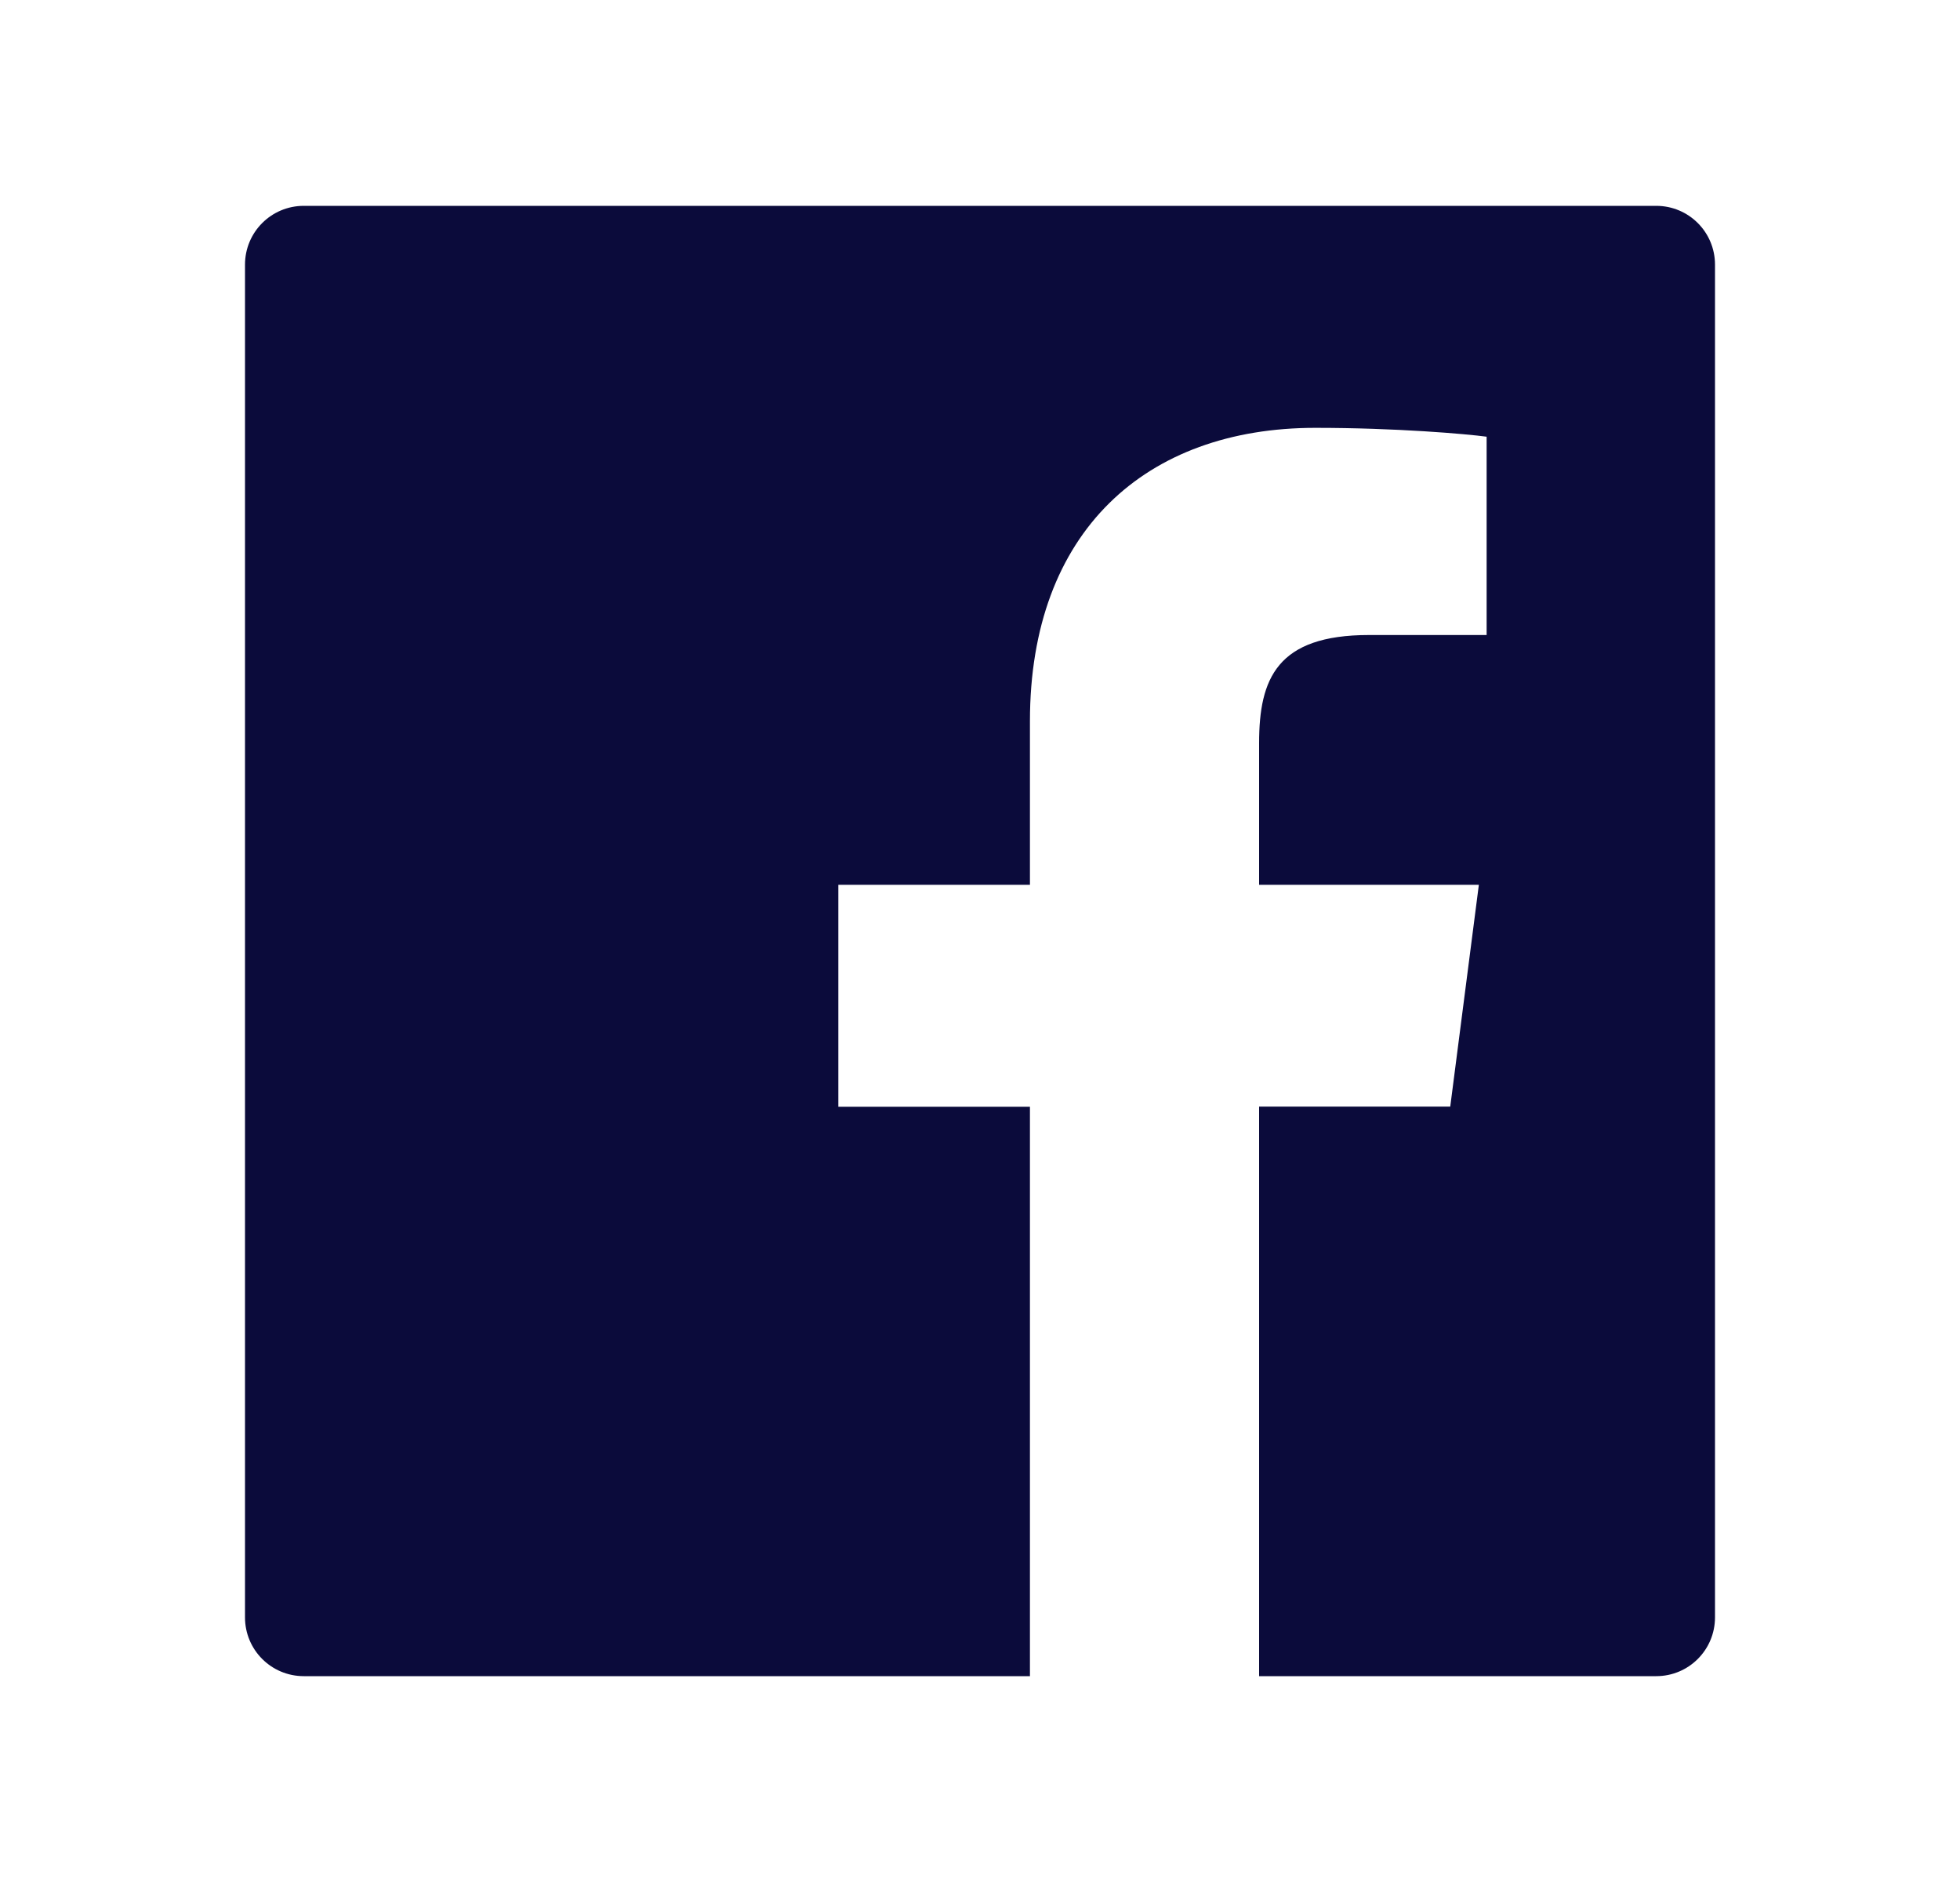 <svg width="25" height="24" viewBox="0 0 25 24" fill="none" xmlns="http://www.w3.org/2000/svg">
<g id="facebook">
<path id="Vector" d="M21.125 2.625H3.875C3.46 2.625 3.125 2.96 3.125 3.375V20.625C3.125 21.04 3.46 21.375 3.875 21.375H21.125C21.54 21.375 21.875 21.04 21.875 20.625V3.375C21.875 2.96 21.54 2.625 21.125 2.625ZM18.959 8.098H17.462C16.288 8.098 16.06 8.655 16.06 9.476V11.283H18.863L18.498 14.112H16.06V21.375H13.137V14.114H10.693V11.283H13.137V9.197C13.137 6.776 14.616 5.456 16.777 5.456C17.813 5.456 18.702 5.534 18.962 5.569V8.098H18.959Z" fill="#0B0B3B"/>
</g>
</svg>

